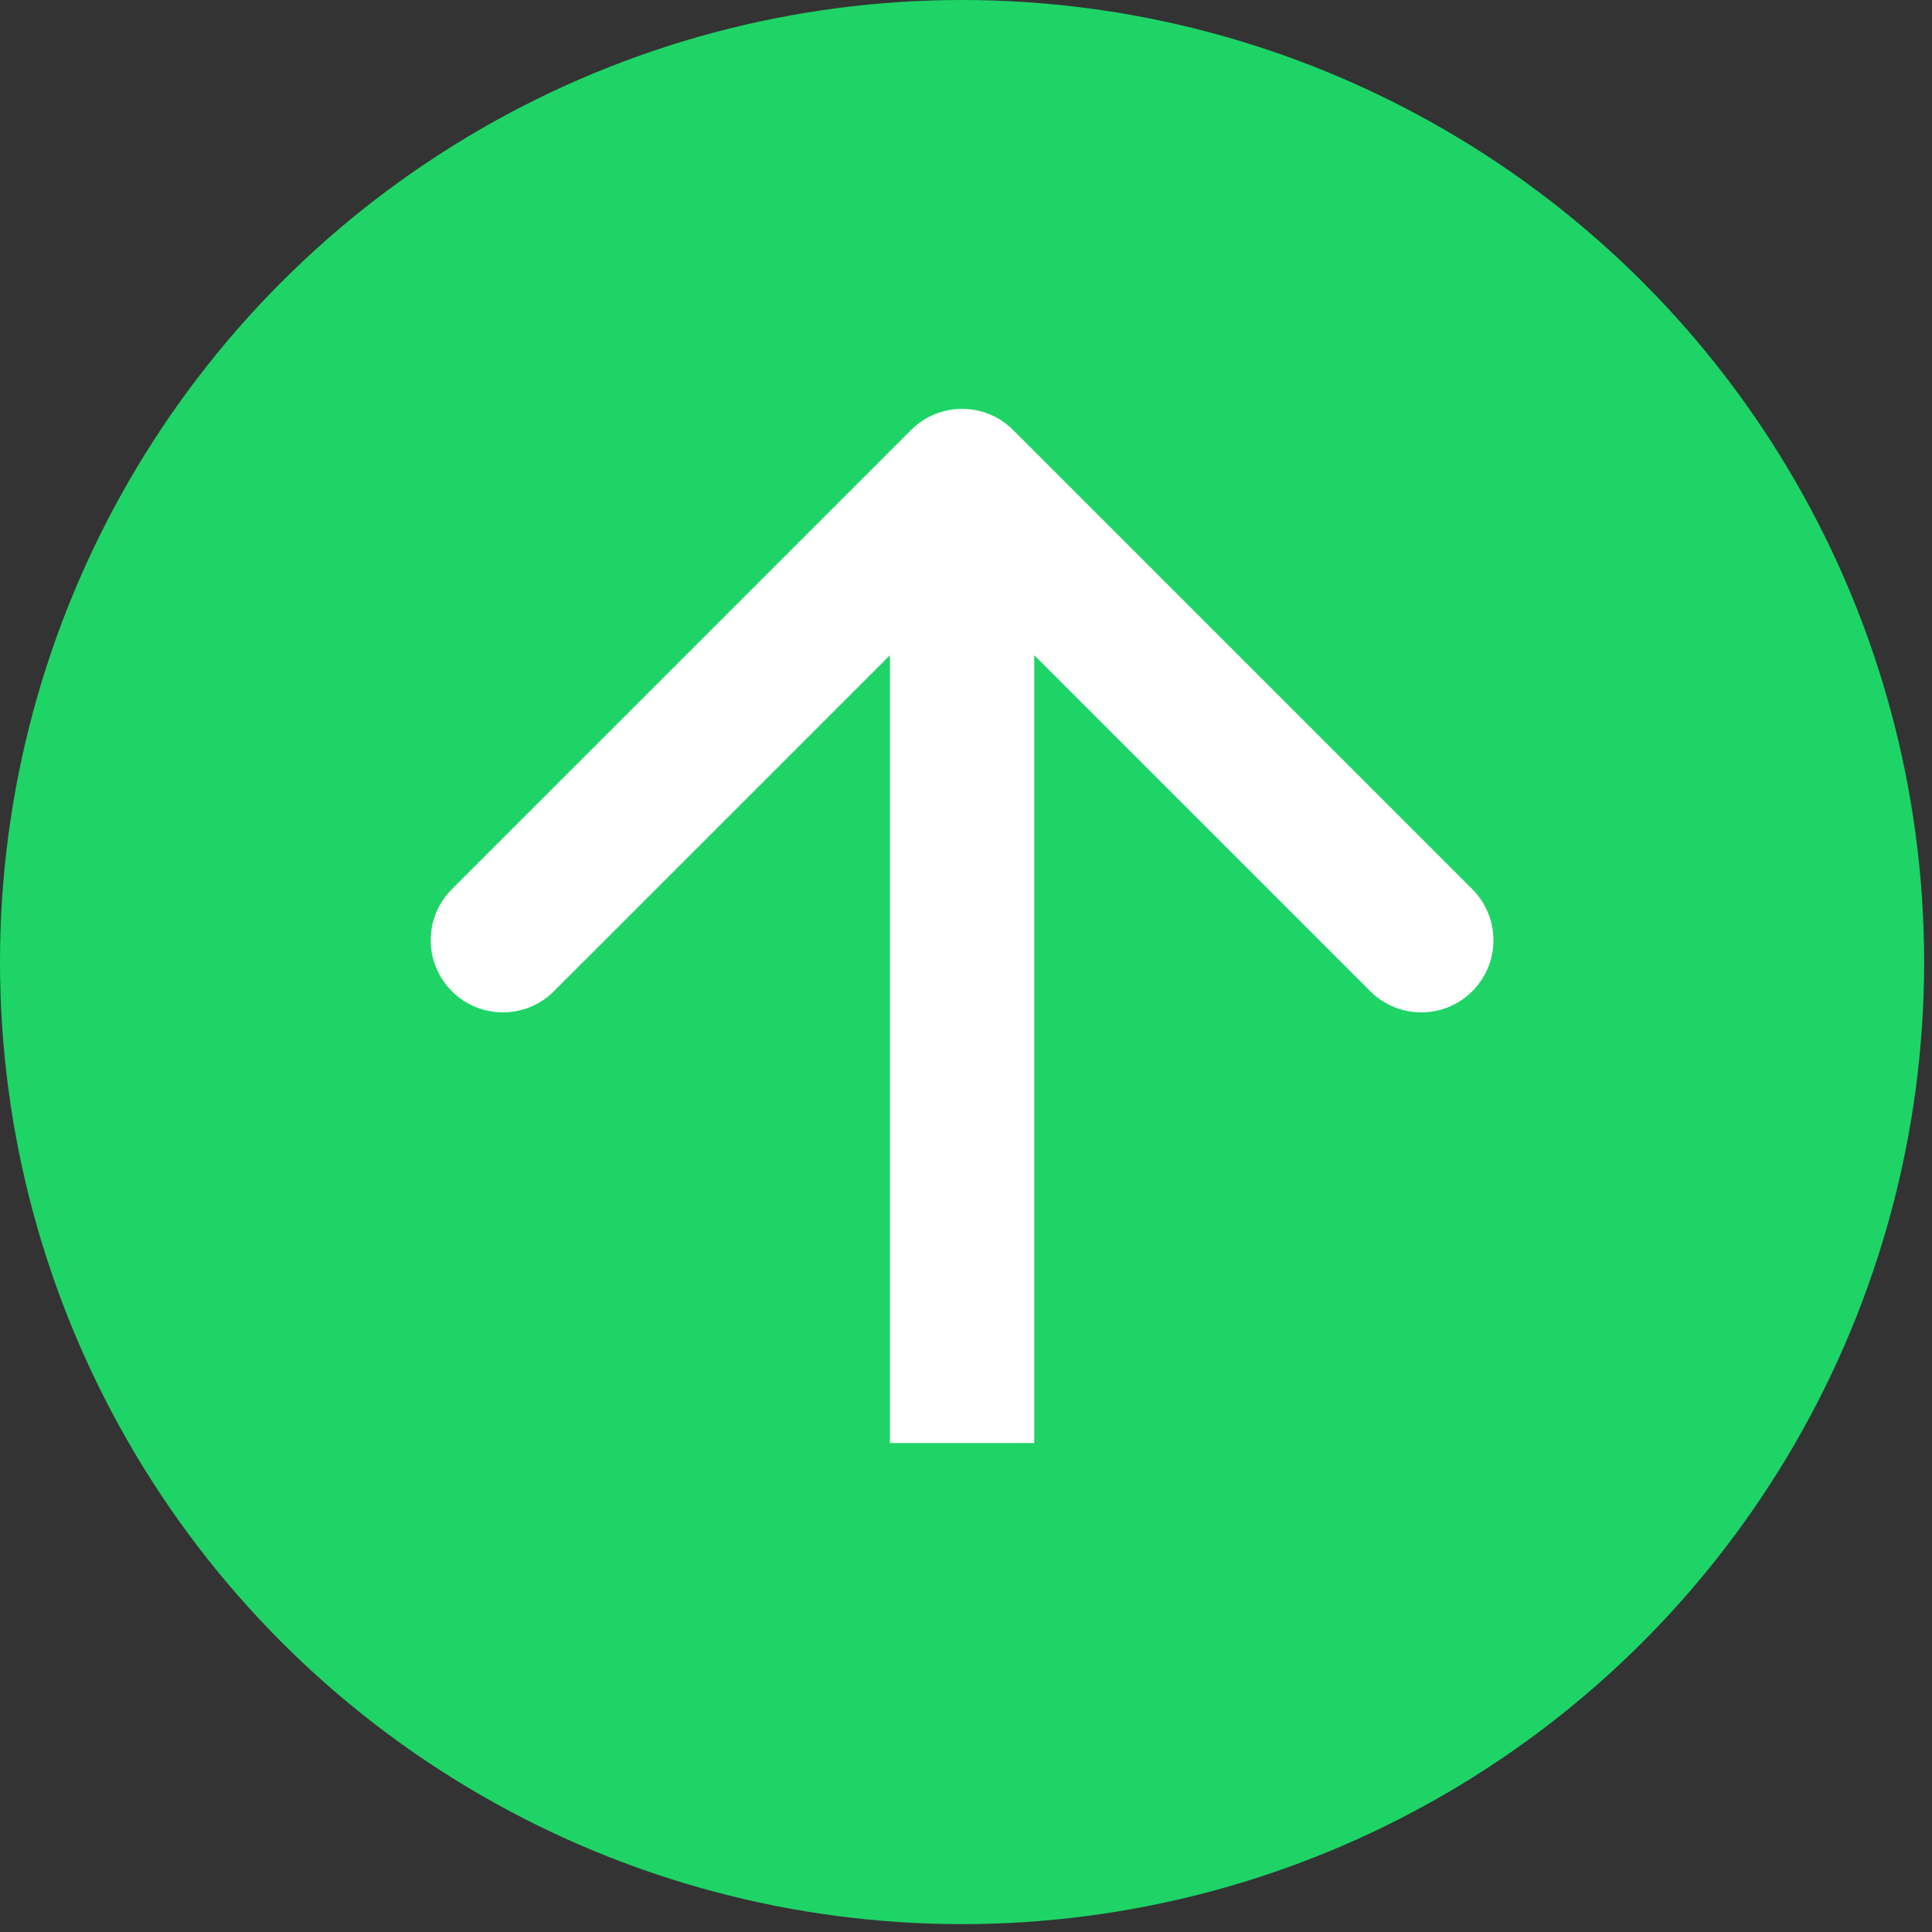 <svg width="54" height="54" viewBox="0 0 54 54" fill="none" xmlns="http://www.w3.org/2000/svg">
<rect x="0" y="0" width="54" height="54" fill="#333333" stroke="none"/>
<circle cx="26.89" cy="26.89" r="26.89" fill="#1ED467"/>
<path d="M28.317 12.019C27.529 11.231 26.252 11.231 25.465 12.019L12.63 24.853C11.842 25.641 11.842 26.918 12.63 27.705C13.418 28.493 14.695 28.493 15.482 27.705L26.891 16.297L38.299 27.705C39.087 28.493 40.364 28.493 41.151 27.705C41.939 26.918 41.939 25.641 41.151 24.853L28.317 12.019ZM28.907 40.335L28.907 13.445L24.874 13.445L24.874 40.335L28.907 40.335Z" fill="white"/>
</svg>
